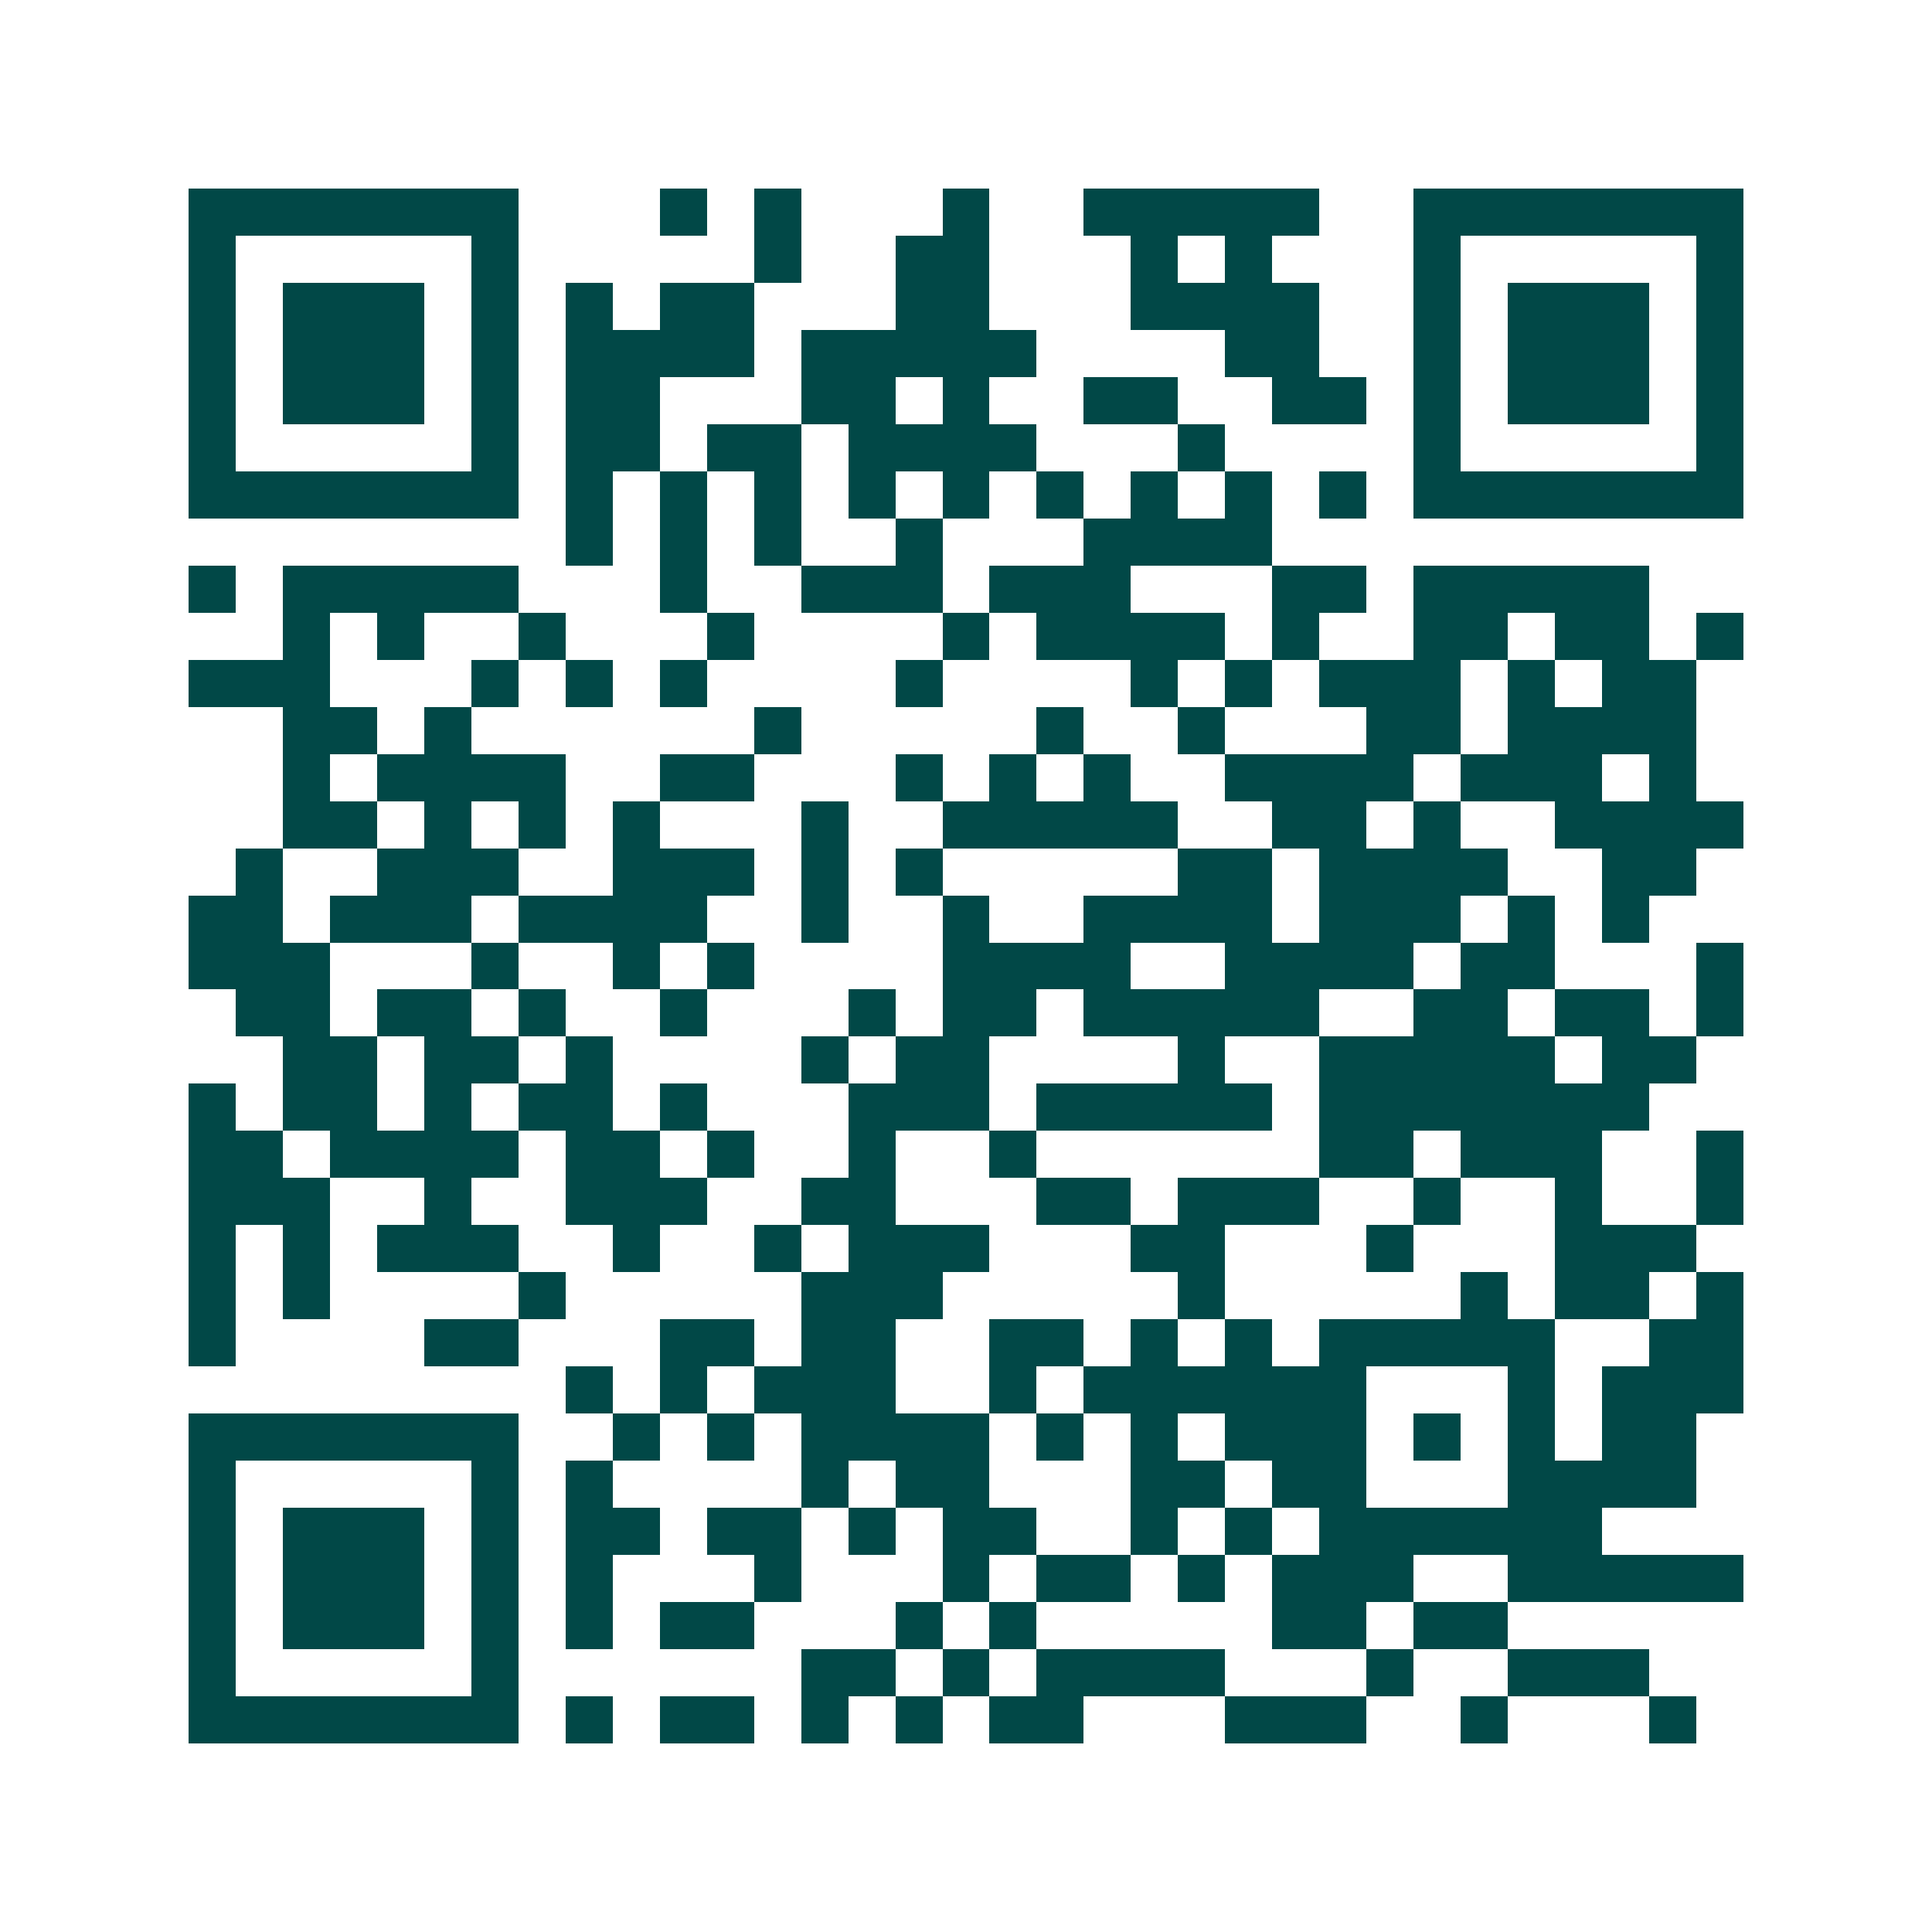 <svg xmlns="http://www.w3.org/2000/svg" width="200" height="200" viewBox="0 0 41 41" shape-rendering="crispEdges"><path fill="#ffffff" d="M0 0h41v41H0z"/><path stroke="#014847" d="M4 4.5h7m3 0h1m1 0h1m3 0h1m2 0h5m2 0h7M4 5.5h1m5 0h1m5 0h1m2 0h2m3 0h1m1 0h1m3 0h1m5 0h1M4 6.5h1m1 0h3m1 0h1m1 0h1m1 0h2m3 0h2m3 0h4m2 0h1m1 0h3m1 0h1M4 7.5h1m1 0h3m1 0h1m1 0h4m1 0h5m4 0h2m2 0h1m1 0h3m1 0h1M4 8.5h1m1 0h3m1 0h1m1 0h2m3 0h2m1 0h1m2 0h2m2 0h2m1 0h1m1 0h3m1 0h1M4 9.5h1m5 0h1m1 0h2m1 0h2m1 0h4m3 0h1m4 0h1m5 0h1M4 10.5h7m1 0h1m1 0h1m1 0h1m1 0h1m1 0h1m1 0h1m1 0h1m1 0h1m1 0h1m1 0h7M12 11.5h1m1 0h1m1 0h1m2 0h1m3 0h4M4 12.5h1m1 0h5m3 0h1m2 0h3m1 0h3m3 0h2m1 0h5M6 13.5h1m1 0h1m2 0h1m3 0h1m4 0h1m1 0h4m1 0h1m2 0h2m1 0h2m1 0h1M4 14.5h3m3 0h1m1 0h1m1 0h1m4 0h1m4 0h1m1 0h1m1 0h3m1 0h1m1 0h2M6 15.5h2m1 0h1m6 0h1m5 0h1m2 0h1m3 0h2m1 0h4M6 16.5h1m1 0h4m2 0h2m3 0h1m1 0h1m1 0h1m2 0h4m1 0h3m1 0h1M6 17.5h2m1 0h1m1 0h1m1 0h1m3 0h1m2 0h5m2 0h2m1 0h1m2 0h4M5 18.5h1m2 0h3m2 0h3m1 0h1m1 0h1m5 0h2m1 0h4m2 0h2M4 19.5h2m1 0h3m1 0h4m2 0h1m2 0h1m2 0h4m1 0h3m1 0h1m1 0h1M4 20.5h3m3 0h1m2 0h1m1 0h1m4 0h4m2 0h4m1 0h2m3 0h1M5 21.5h2m1 0h2m1 0h1m2 0h1m3 0h1m1 0h2m1 0h5m2 0h2m1 0h2m1 0h1M6 22.5h2m1 0h2m1 0h1m4 0h1m1 0h2m4 0h1m2 0h5m1 0h2M4 23.5h1m1 0h2m1 0h1m1 0h2m1 0h1m3 0h3m1 0h5m1 0h7M4 24.5h2m1 0h4m1 0h2m1 0h1m2 0h1m2 0h1m6 0h2m1 0h3m2 0h1M4 25.5h3m2 0h1m2 0h3m2 0h2m3 0h2m1 0h3m2 0h1m2 0h1m2 0h1M4 26.5h1m1 0h1m1 0h3m2 0h1m2 0h1m1 0h3m3 0h2m3 0h1m3 0h3M4 27.5h1m1 0h1m4 0h1m5 0h3m5 0h1m5 0h1m1 0h2m1 0h1M4 28.5h1m4 0h2m3 0h2m1 0h2m2 0h2m1 0h1m1 0h1m1 0h5m2 0h2M12 29.5h1m1 0h1m1 0h3m2 0h1m1 0h6m3 0h1m1 0h3M4 30.5h7m2 0h1m1 0h1m1 0h4m1 0h1m1 0h1m1 0h3m1 0h1m1 0h1m1 0h2M4 31.5h1m5 0h1m1 0h1m4 0h1m1 0h2m3 0h2m1 0h2m3 0h4M4 32.5h1m1 0h3m1 0h1m1 0h2m1 0h2m1 0h1m1 0h2m2 0h1m1 0h1m1 0h6M4 33.5h1m1 0h3m1 0h1m1 0h1m3 0h1m3 0h1m1 0h2m1 0h1m1 0h3m2 0h5M4 34.5h1m1 0h3m1 0h1m1 0h1m1 0h2m3 0h1m1 0h1m5 0h2m1 0h2M4 35.5h1m5 0h1m6 0h2m1 0h1m1 0h4m3 0h1m2 0h3M4 36.5h7m1 0h1m1 0h2m1 0h1m1 0h1m1 0h2m3 0h3m2 0h1m3 0h1"/></svg>
